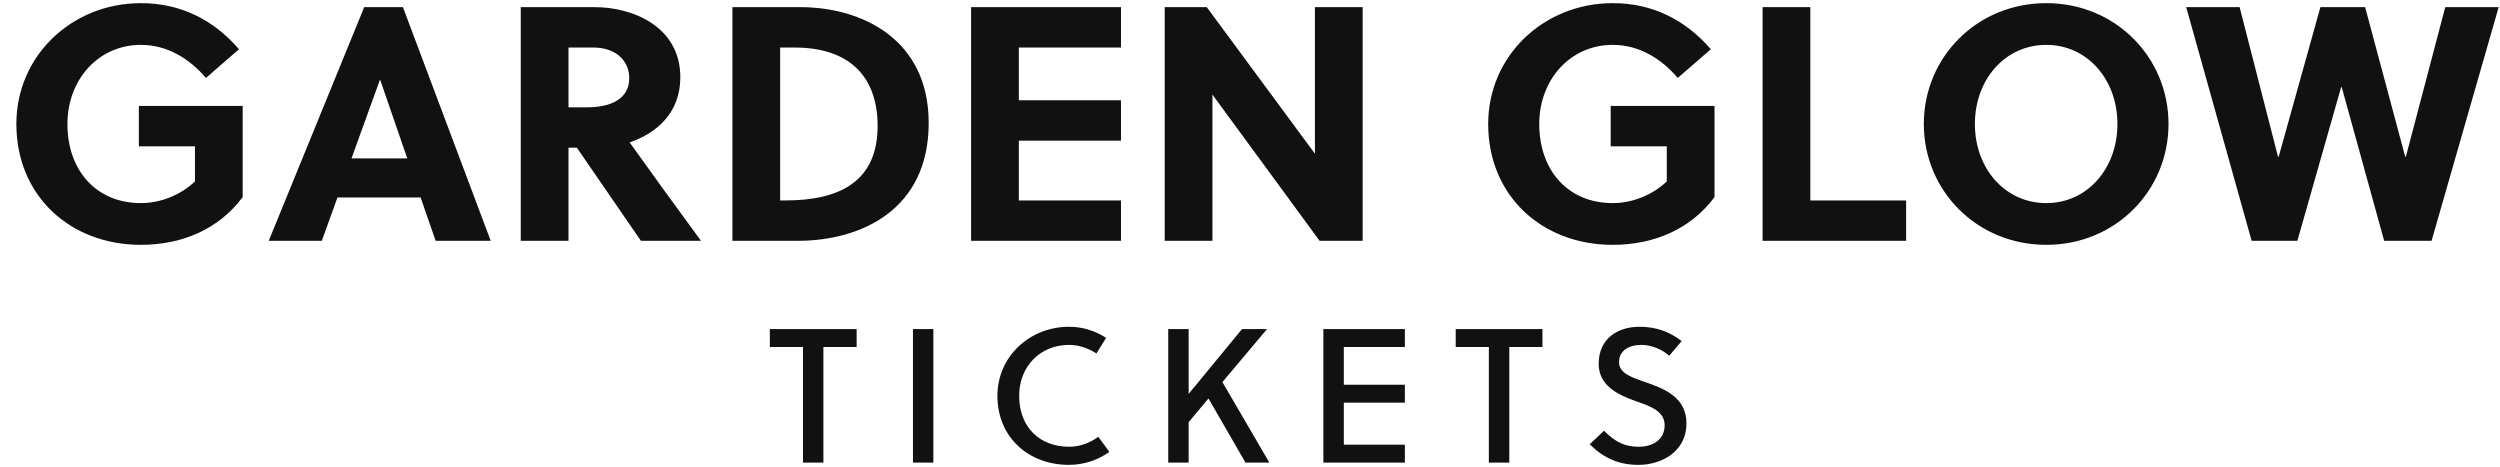 <svg xmlns="http://www.w3.org/2000/svg" xmlns:xlink="http://www.w3.org/1999/xlink" width="524.23" height="98"><path fill="#111111" d="M40.88 30.69L40.88 38.04C37.80 40.98 33.53 42.59 29.54 42.59C20.23 42.59 14.14 35.80 14.14 26.00C14.14 16.69 20.65 9.41 29.54 9.41C35.14 9.41 39.76 12.35 43.19 16.34L50.12 10.32C44.73 4.09 37.80 0.66 29.54 0.66C15.12 0.66 3.43 11.65 3.43 26.00C3.43 41.05 14.70 51.34 29.54 51.34C38.01 51.34 45.78 48.19 50.89 41.33L50.89 22.22L29.12 22.22L29.12 30.69ZM102.90 50.50L84.49 1.50L76.37 1.50L56.35 50.50L67.48 50.50L70.77 41.40L88.20 41.40L91.35 50.50ZM79.66 16.76L79.73 16.76L85.40 33.21L73.71 33.21ZM109.20 1.50L109.20 50.50L119.21 50.50L119.21 30.97L120.96 30.97L134.40 50.50L147 50.50C143.64 45.95 136.36 35.94 132.02 29.85C137.48 28.03 142.66 23.83 142.66 16.20C142.66 5.56 132.65 1.50 124.74 1.50ZM119.21 9.97L124.46 9.97C128.94 9.97 131.95 12.56 131.95 16.41C131.95 20.68 128.17 22.50 123.13 22.50L119.21 22.50ZM153.58 50.50L167.23 50.50C180.67 50.50 194.74 43.92 194.74 25.79C194.74 8.08 180.53 1.50 167.86 1.50L153.58 1.50ZM163.59 9.97L166.67 9.97C177.66 9.97 184.03 15.64 184.03 26.42C184.03 37.97 176.19 42.03 164.71 42.03L163.59 42.03ZM235.06 50.50L235.06 42.03L213.64 42.03L213.64 29.50L235.06 29.50L235.06 21.03L213.64 21.03L213.64 9.97L235.06 9.97L235.06 1.50L203.63 1.50L203.63 50.50ZM285.74 50.50L285.74 1.50L275.73 1.50L275.73 32.23L253.05 1.50L244.23 1.50L244.23 50.50L254.24 50.50L254.24 19.84L276.71 50.50ZM349.51 30.69L349.51 38.04C346.43 40.98 342.16 42.59 338.17 42.59C328.86 42.59 322.77 35.80 322.77 26.00C322.77 16.69 329.28 9.41 338.17 9.41C343.77 9.41 348.39 12.35 351.82 16.34L358.75 10.32C353.36 4.09 346.43 0.66 338.17 0.66C323.75 0.66 312.06 11.65 312.06 26.00C312.06 41.05 323.33 51.34 338.17 51.34C346.64 51.34 354.41 48.19 359.52 41.33L359.52 22.22L337.75 22.22L337.75 30.69ZM399.70 50.50L399.70 42.03L379.61 42.03L379.61 1.50L369.60 1.50L369.60 50.50ZM444.01 26.00C444.01 35.31 437.71 42.59 429.10 42.59C420.42 42.59 414.12 35.31 414.12 26.00C414.12 16.69 420.42 9.41 429.10 9.41C437.71 9.41 444.01 16.69 444.01 26.00ZM454.72 26.00C454.72 12.00 443.59 0.66 429.10 0.66C414.54 0.66 403.41 12.00 403.41 26.00C403.41 40 414.54 51.34 429.10 51.34C443.59 51.34 454.72 40 454.72 26.00ZM495.95 1.50L486.57 1.50L477.82 32.86L477.68 32.86L469.63 1.50L458.43 1.50L472.15 50.50L481.74 50.50L490.91 18.30L491.05 18.30L499.94 50.50L509.88 50.50L523.95 1.50L512.75 1.50L504.49 32.86L504.35 32.86Z"></path><path fill="#111111" d="M179.63 72.76L179.63 69L161.43 69L161.43 72.76L168.38 72.76L168.38 97L172.66 97L172.66 72.76ZM195.72 97L195.72 69L191.44 69L191.44 97ZM213.71 83C213.71 76.84 218.11 72.32 224.19 72.32C226.27 72.32 228.23 73.04 229.91 74.12L231.95 70.84C229.63 69.36 227.03 68.52 224.19 68.52C215.91 68.52 209.15 74.76 209.15 83C209.15 91.76 215.75 97.48 224.11 97.48C227.23 97.48 230.15 96.52 232.63 94.76L230.31 91.60C228.43 92.96 226.34 93.68 224.19 93.68C217.95 93.68 213.71 89.52 213.71 83ZM265.69 69L260.44 69L249.25 82.60L249.25 69L244.97 69L244.97 97L249.25 97L249.25 88.52L253.41 83.56L261.17 97L266.17 97L256.33 80.12ZM294.59 97L294.59 93.24L281.79 93.24L281.79 84.44L294.59 84.44L294.59 80.68L281.79 80.68L281.79 72.76L294.59 72.76L294.59 69L277.50 69L277.50 97ZM323.44 72.76L323.44 69L305.25 69L305.25 72.76L312.20 72.76L312.20 97L316.49 97L316.49 72.76ZM350.02 74.60L352.63 71.52C350.02 69.52 347.23 68.52 343.79 68.52C339.23 68.52 335.23 71 335.23 76.28C335.23 80.88 339.23 82.76 343.02 84.12C346.14 85.20 349.06 86.24 349.06 89.16C349.06 92.36 346.38 93.68 343.67 93.68C340.82 93.68 338.87 92.84 336.35 90.32L333.35 93.16C336.35 96.12 339.46 97.48 343.63 97.48C348.02 97.48 353.63 95 353.63 88.76C353.63 83.28 348.94 81.48 344.99 80.12C342.11 79.12 339.50 78.28 339.50 75.92C339.50 73.60 341.46 72.32 344.19 72.32C346.38 72.32 348.67 73.36 350.02 74.60Z"></path></svg>